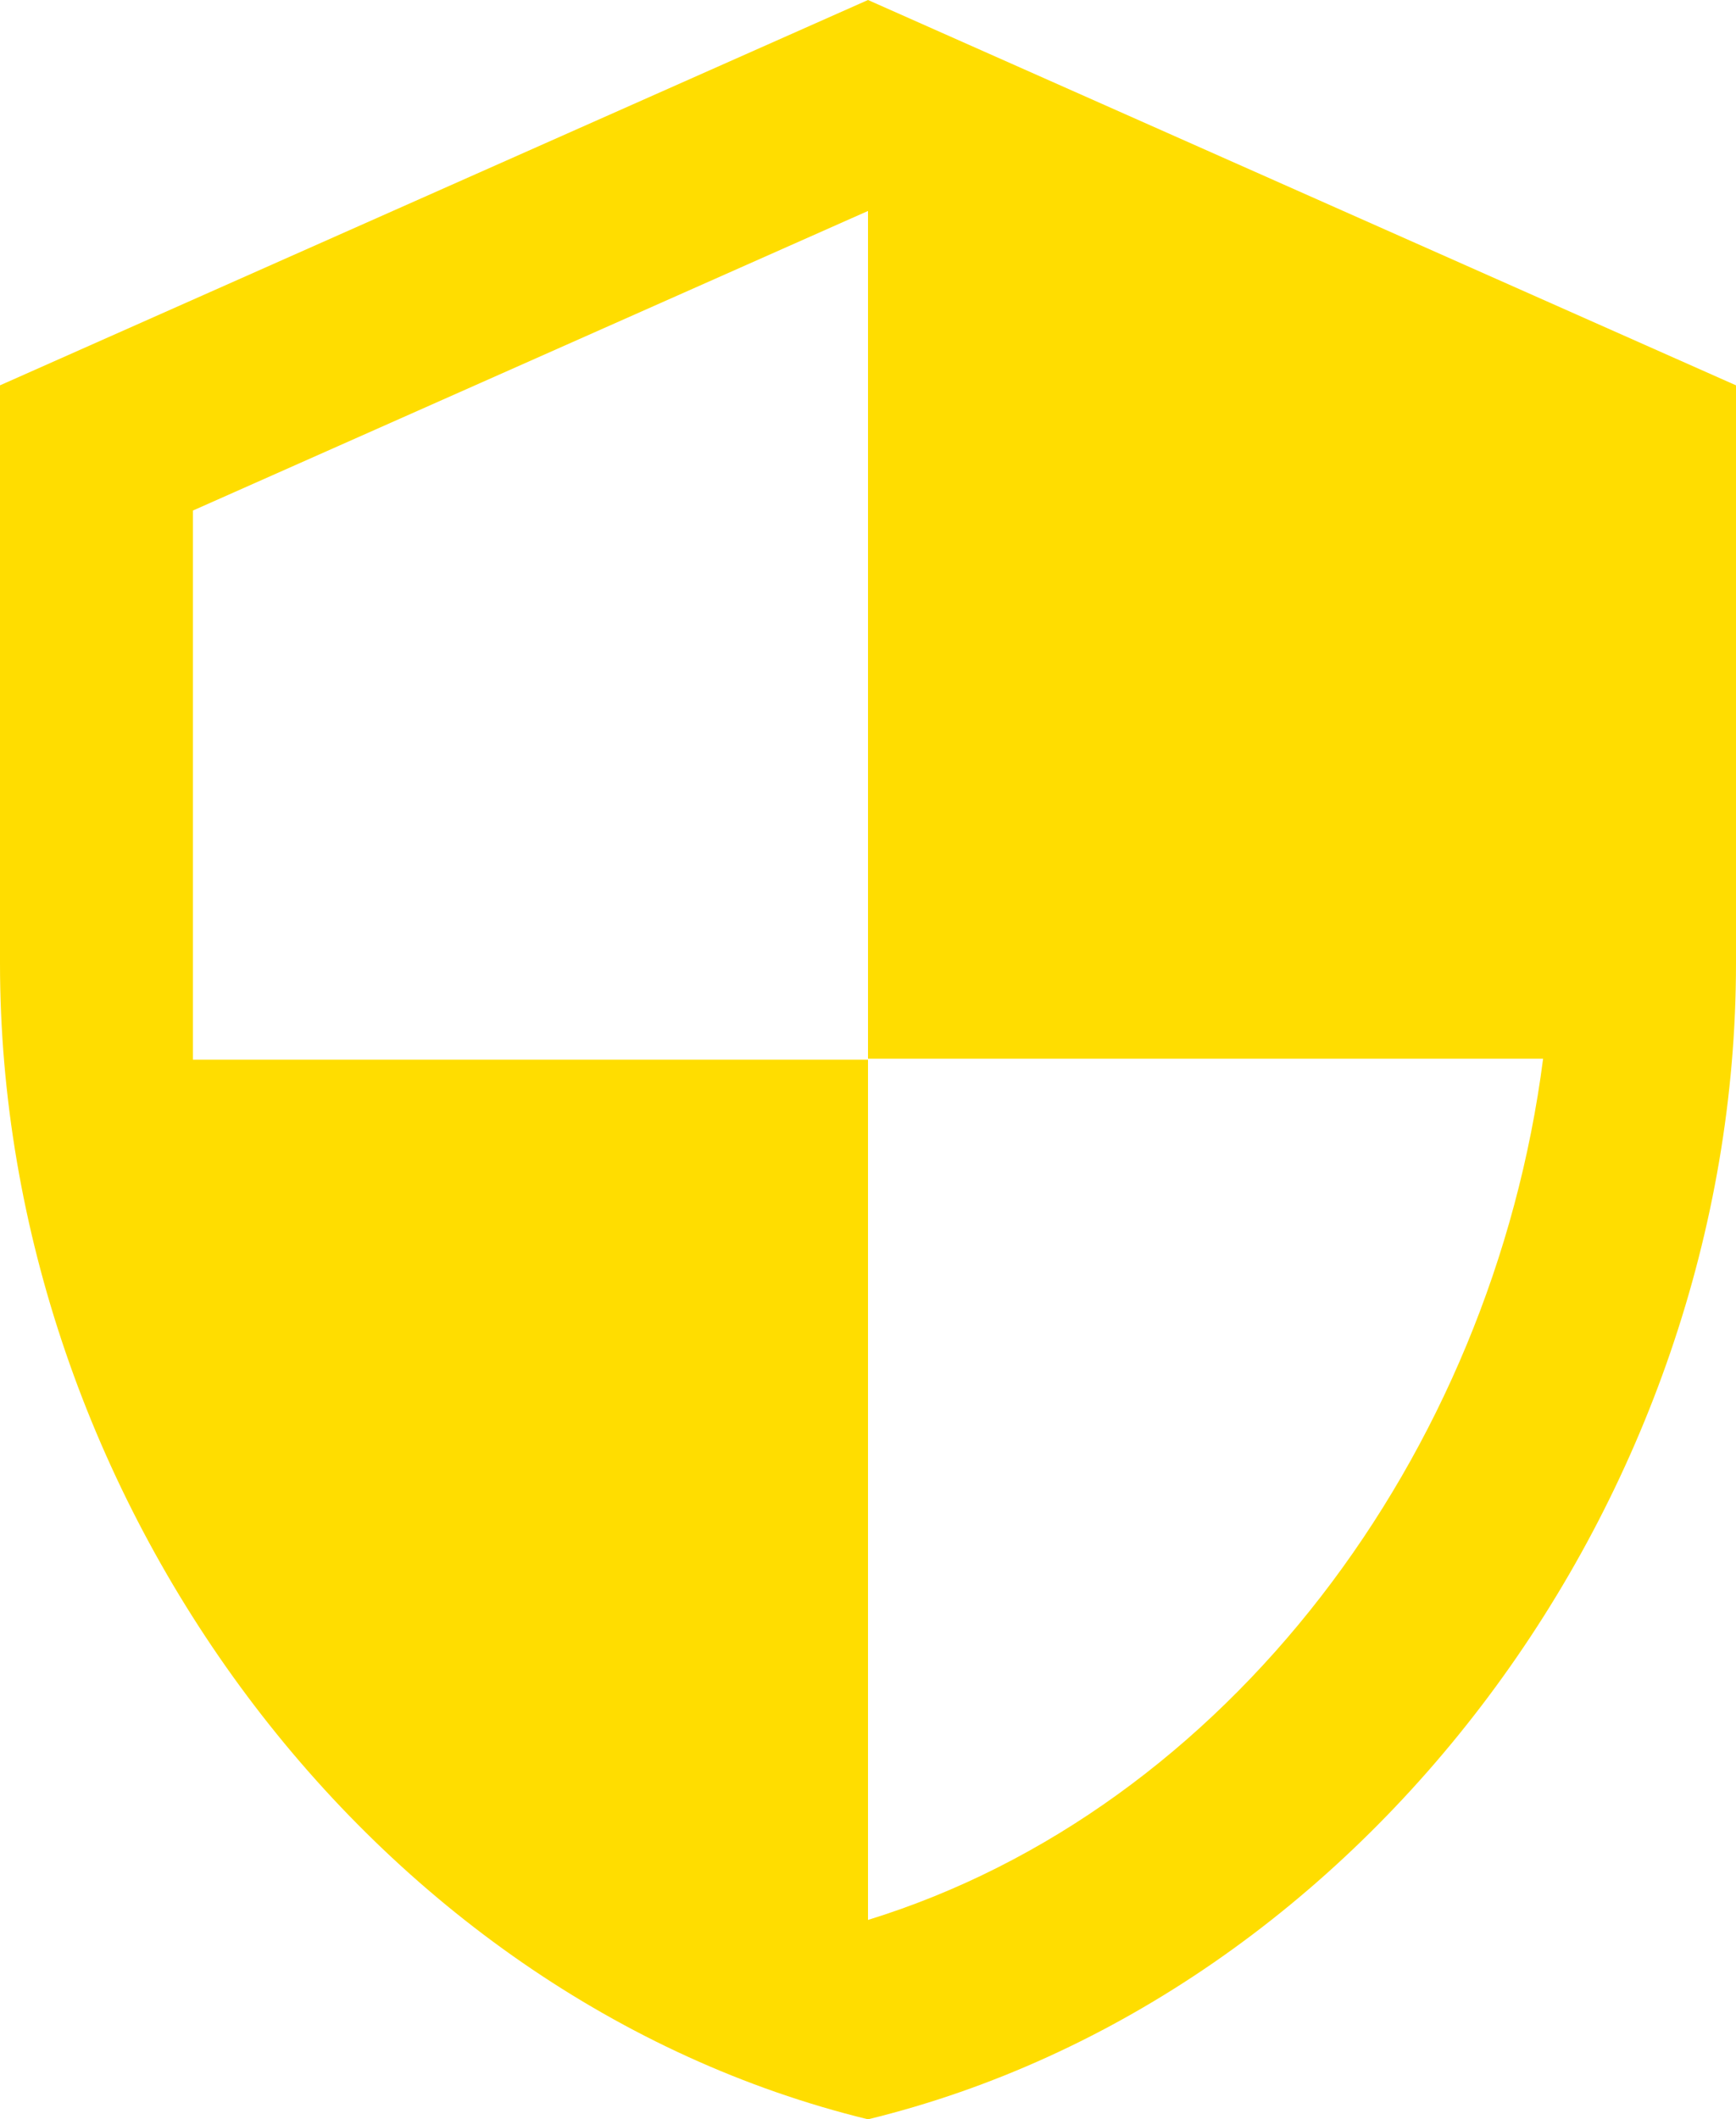 <svg xmlns="http://www.w3.org/2000/svg" width="68" height="83" viewBox="0 0 68 83" fill="none"><path d="M34 0L0 15.091V37.727C0 58.666 14.507 78.246 34 83C53.493 78.246 68 58.666 68 37.727V15.091L34 0ZM34 41.462H60.444C58.442 57.006 48.053 70.852 34 75.191V41.5H7.556V19.995L34 8.262V41.462Z" fill="#FFDD00"></path></svg>